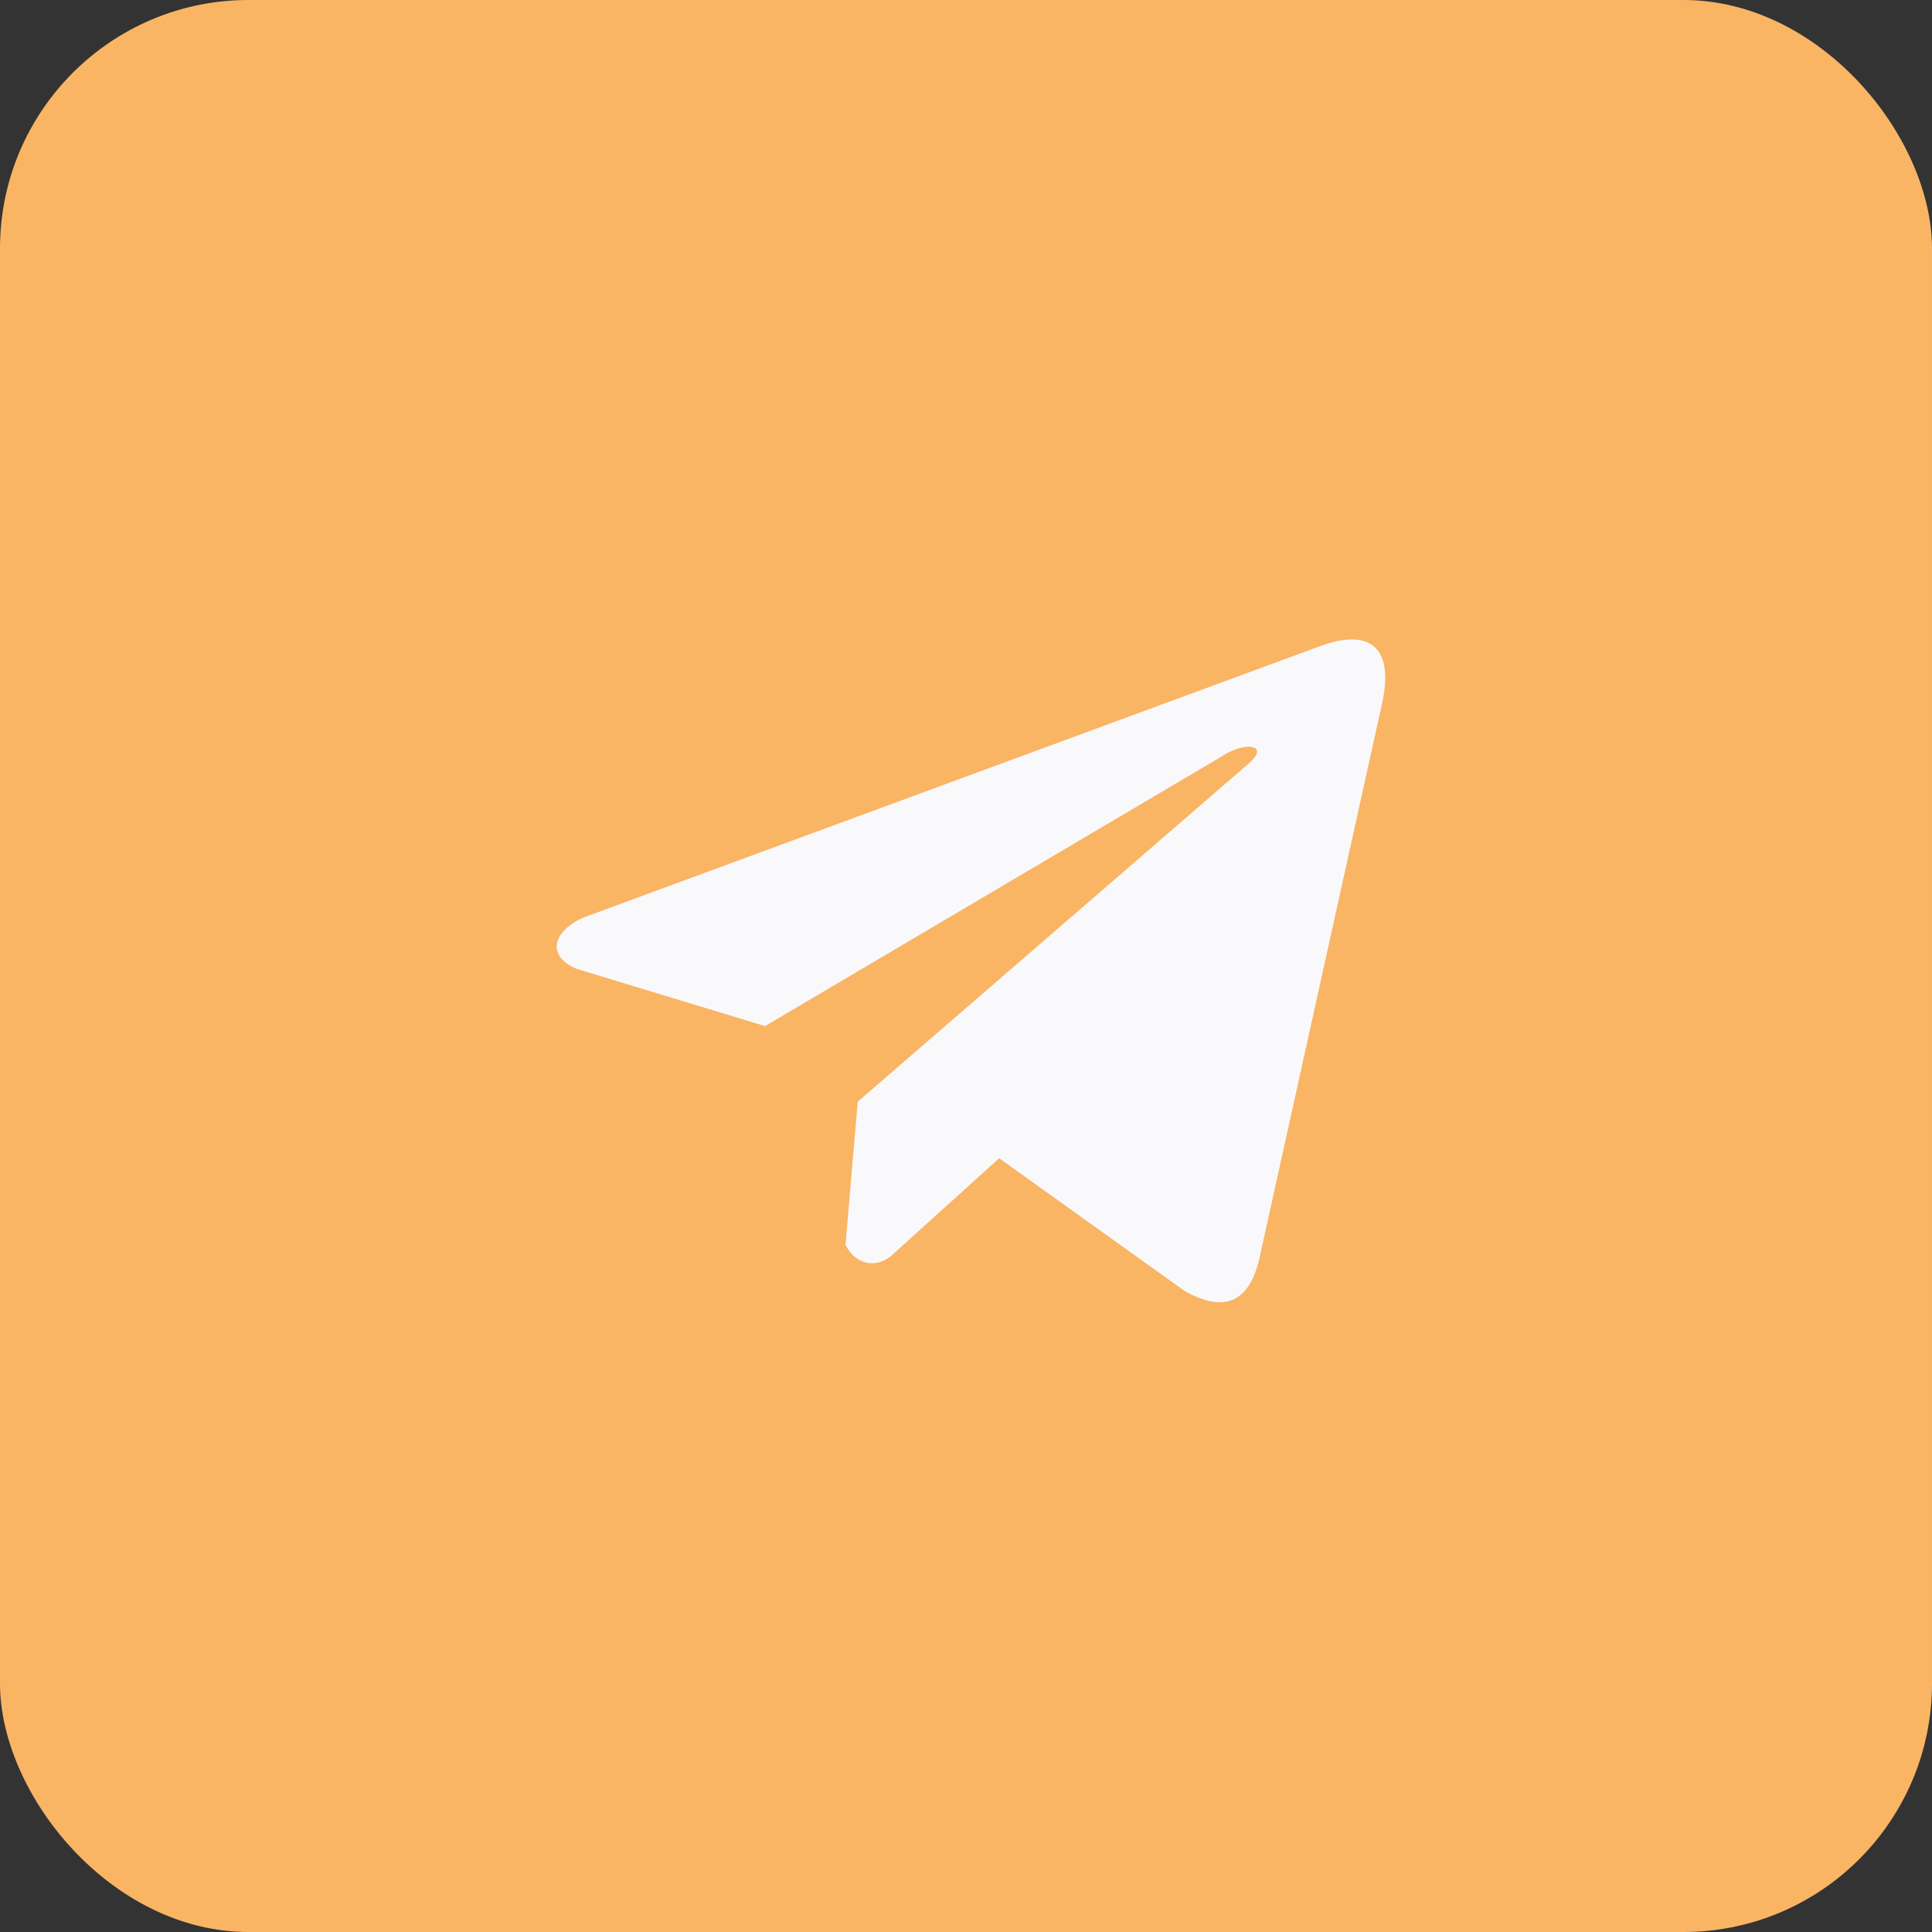 <?xml version="1.0" encoding="UTF-8"?> <svg xmlns="http://www.w3.org/2000/svg" width="30" height="30" viewBox="0 0 30 30" fill="none"><rect x="0" y="0" width="30" height="30" fill="#333333" stroke="none"/><rect width="30" height="30" rx="3.859" fill="#F9B564"></rect><path d="M20.465 10.046L9.067 14.245C8.609 14.441 8.454 14.832 8.956 15.045L11.88 15.933L18.95 11.758C19.336 11.496 19.731 11.566 19.391 11.855L13.319 17.107L13.129 19.33C13.305 19.673 13.629 19.675 13.835 19.504L15.515 17.985L18.392 20.044C19.06 20.422 19.424 20.178 19.568 19.485L21.455 10.948C21.651 10.095 21.317 9.72 20.465 10.046Z" fill="#F9F9FB"></path></svg> 